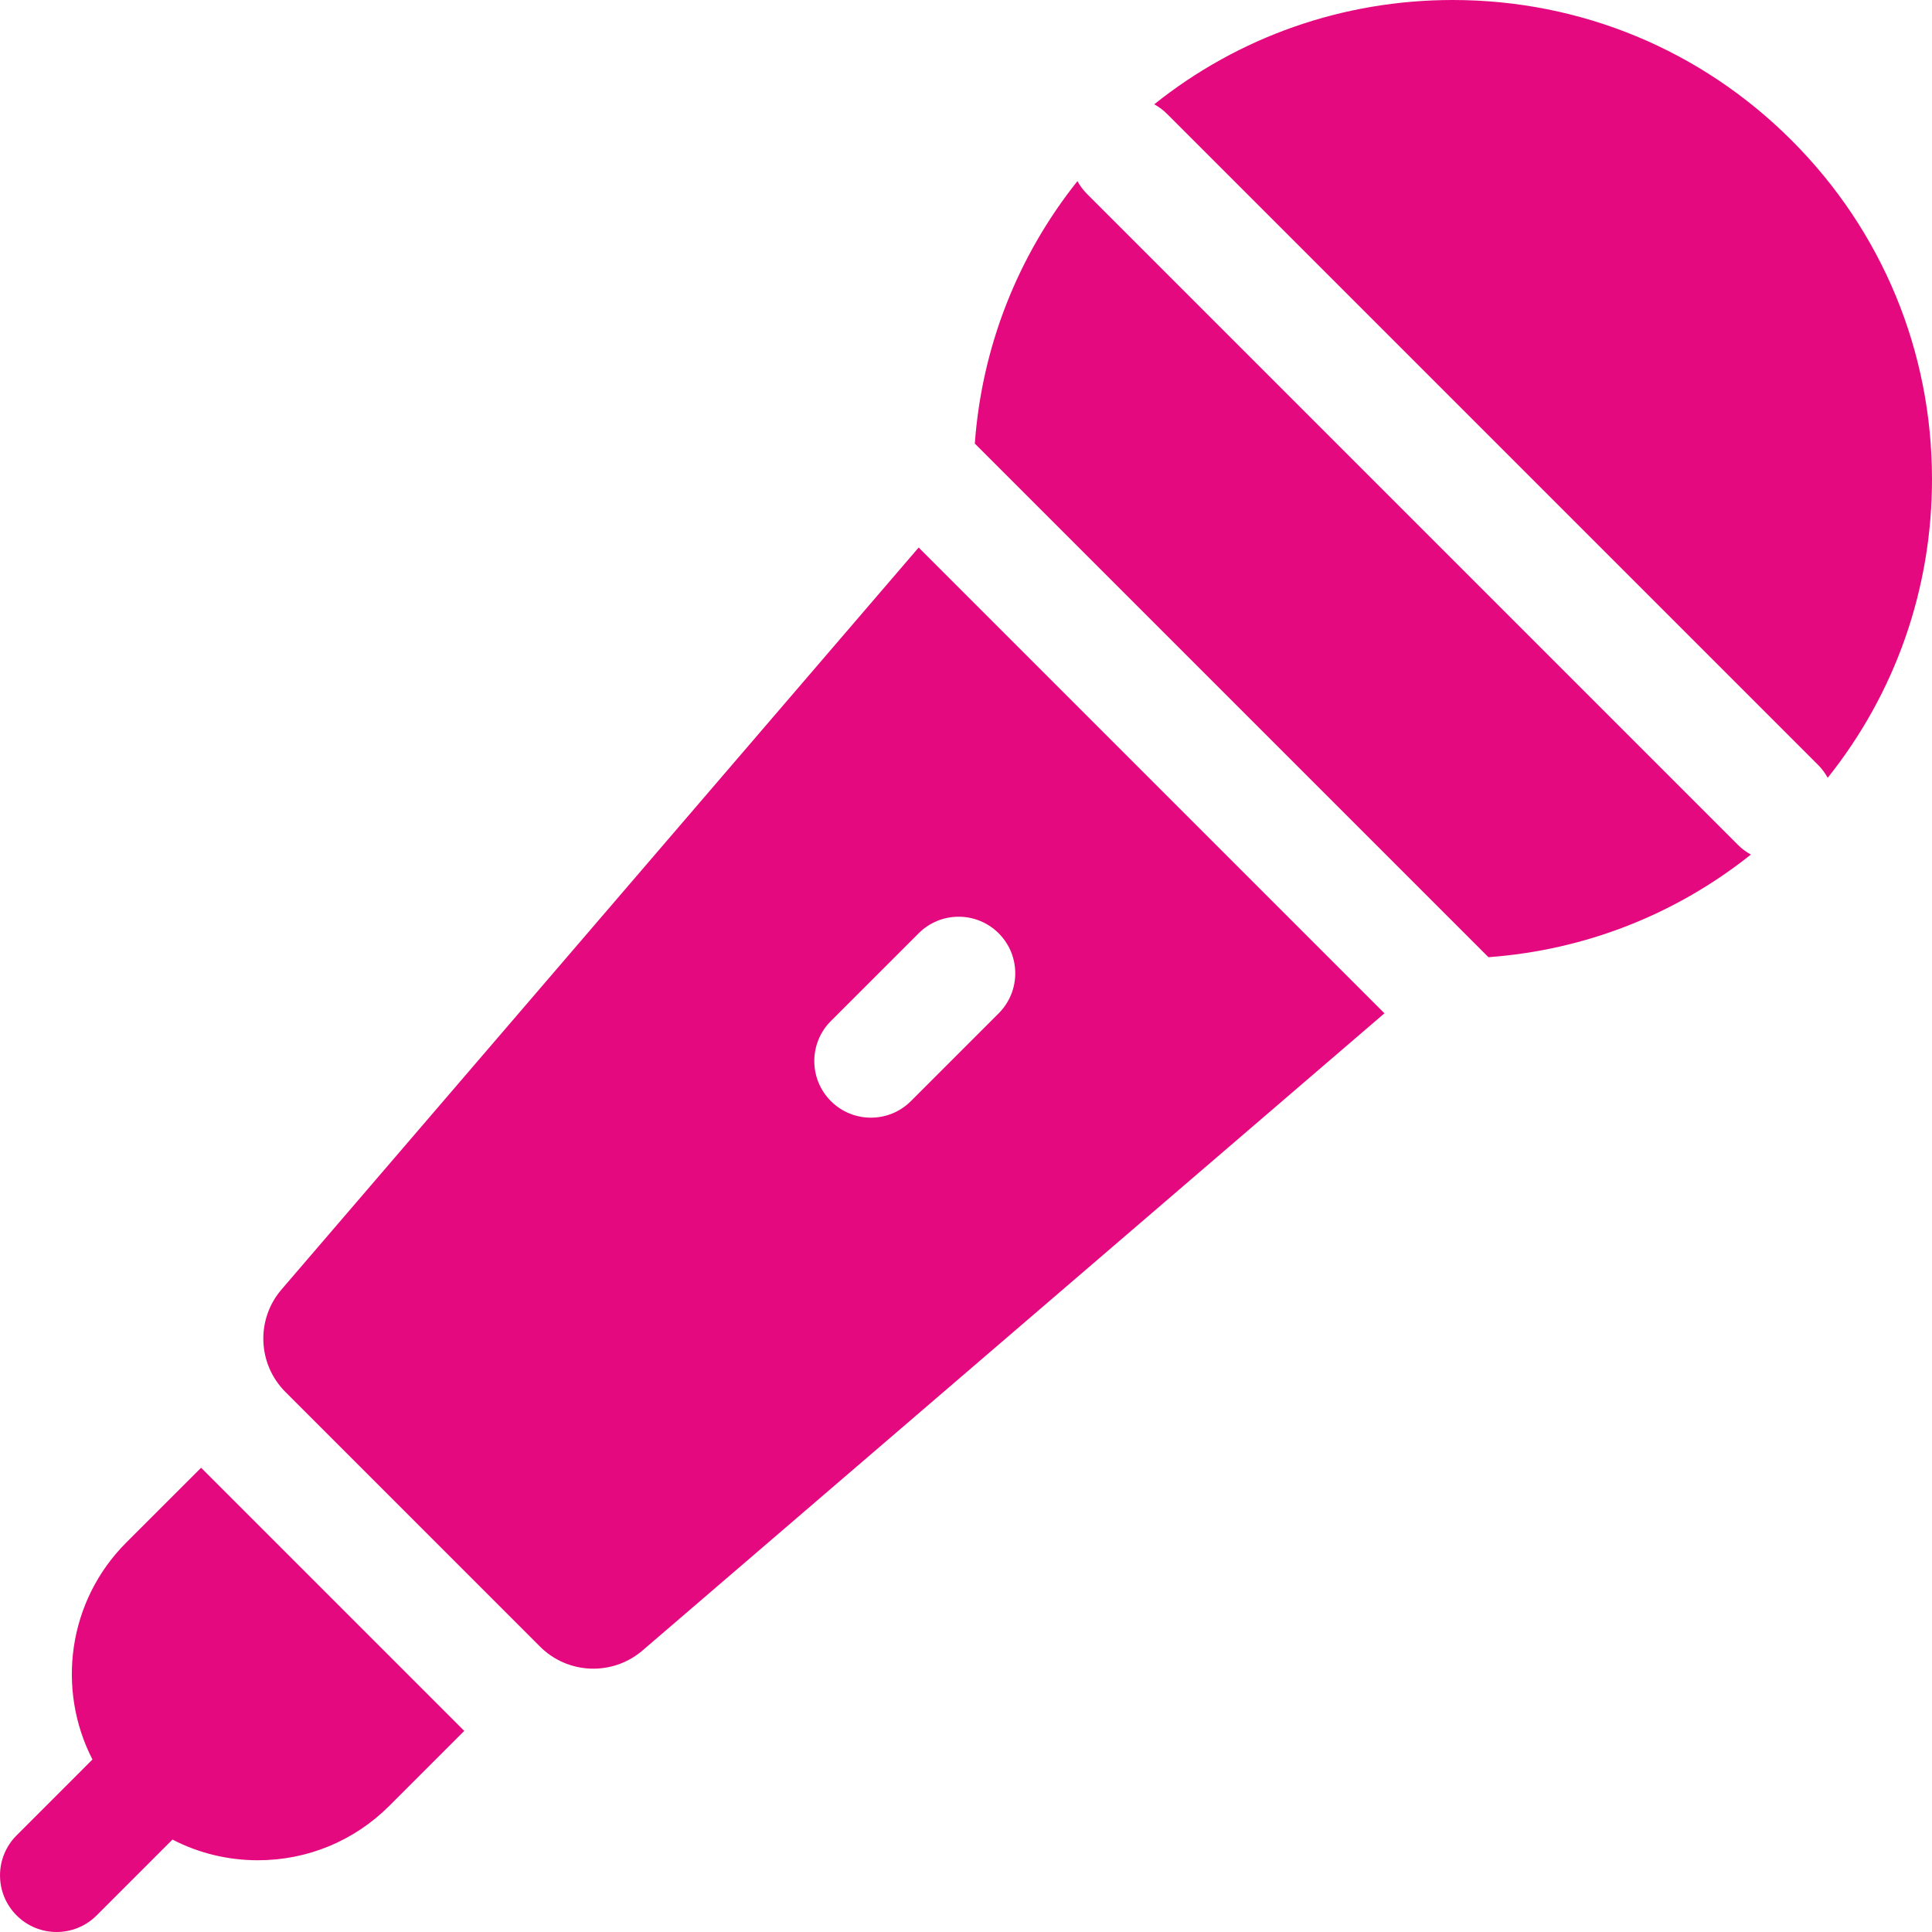 <?xml version="1.0" encoding="UTF-8"?> <svg xmlns="http://www.w3.org/2000/svg" width="68" height="68" viewBox="0 0 68 68" fill="none"><g clip-path="url(#clip0_3_245)"><path d="M7.078 51.66L4.443 54.294C2.381 56.357 1.985 59.464 3.254 61.928L0.584 64.599C-0.194 65.377 -0.194 66.638 0.584 67.416C0.973 67.805 1.482 68 1.992 68C2.502 68 3.012 67.805 3.401 67.416L6.07 64.747C6.988 65.222 8.012 65.475 9.075 65.475C10.824 65.475 12.469 64.794 13.706 63.556L16.34 60.922L7.078 51.66Z" fill="#E5097F"></path><path d="M32.334 19.271L9.909 45.385C9.004 46.438 9.064 48.011 10.046 48.993L19.006 57.954C19.988 58.936 21.561 58.995 22.615 58.091L48.728 35.665L32.334 19.271ZM32.061 38.755C31.672 39.144 31.163 39.338 30.653 39.338C30.143 39.338 29.633 39.144 29.244 38.755C28.466 37.976 28.466 36.715 29.244 35.937L32.333 32.849C33.11 32.071 34.372 32.071 35.15 32.849C35.928 33.627 35.928 34.888 35.15 35.666L32.061 38.755Z" fill="#E5097F"></path><path d="M41.077 4.009L63.991 26.923C64.128 27.061 64.24 27.214 64.329 27.376C66.707 24.4 68 20.733 68 16.868C68 12.363 66.246 8.127 63.06 4.941C59.874 1.755 55.638 0 51.132 0C47.267 0 43.6 1.293 40.625 3.671C40.787 3.76 40.94 3.872 41.077 4.009Z" fill="#E5097F"></path><path d="M61.173 29.74L38.259 6.826C38.122 6.689 38.011 6.537 37.922 6.375C35.81 9.024 34.558 12.218 34.31 15.612L52.388 33.69C55.782 33.442 58.976 32.19 61.625 30.078C61.463 29.989 61.31 29.877 61.173 29.74Z" fill="#E5097F"></path></g><defs><clipPath id="clip0_3_245"><rect width="68" height="68" fill="white"></rect></clipPath></defs></svg> 